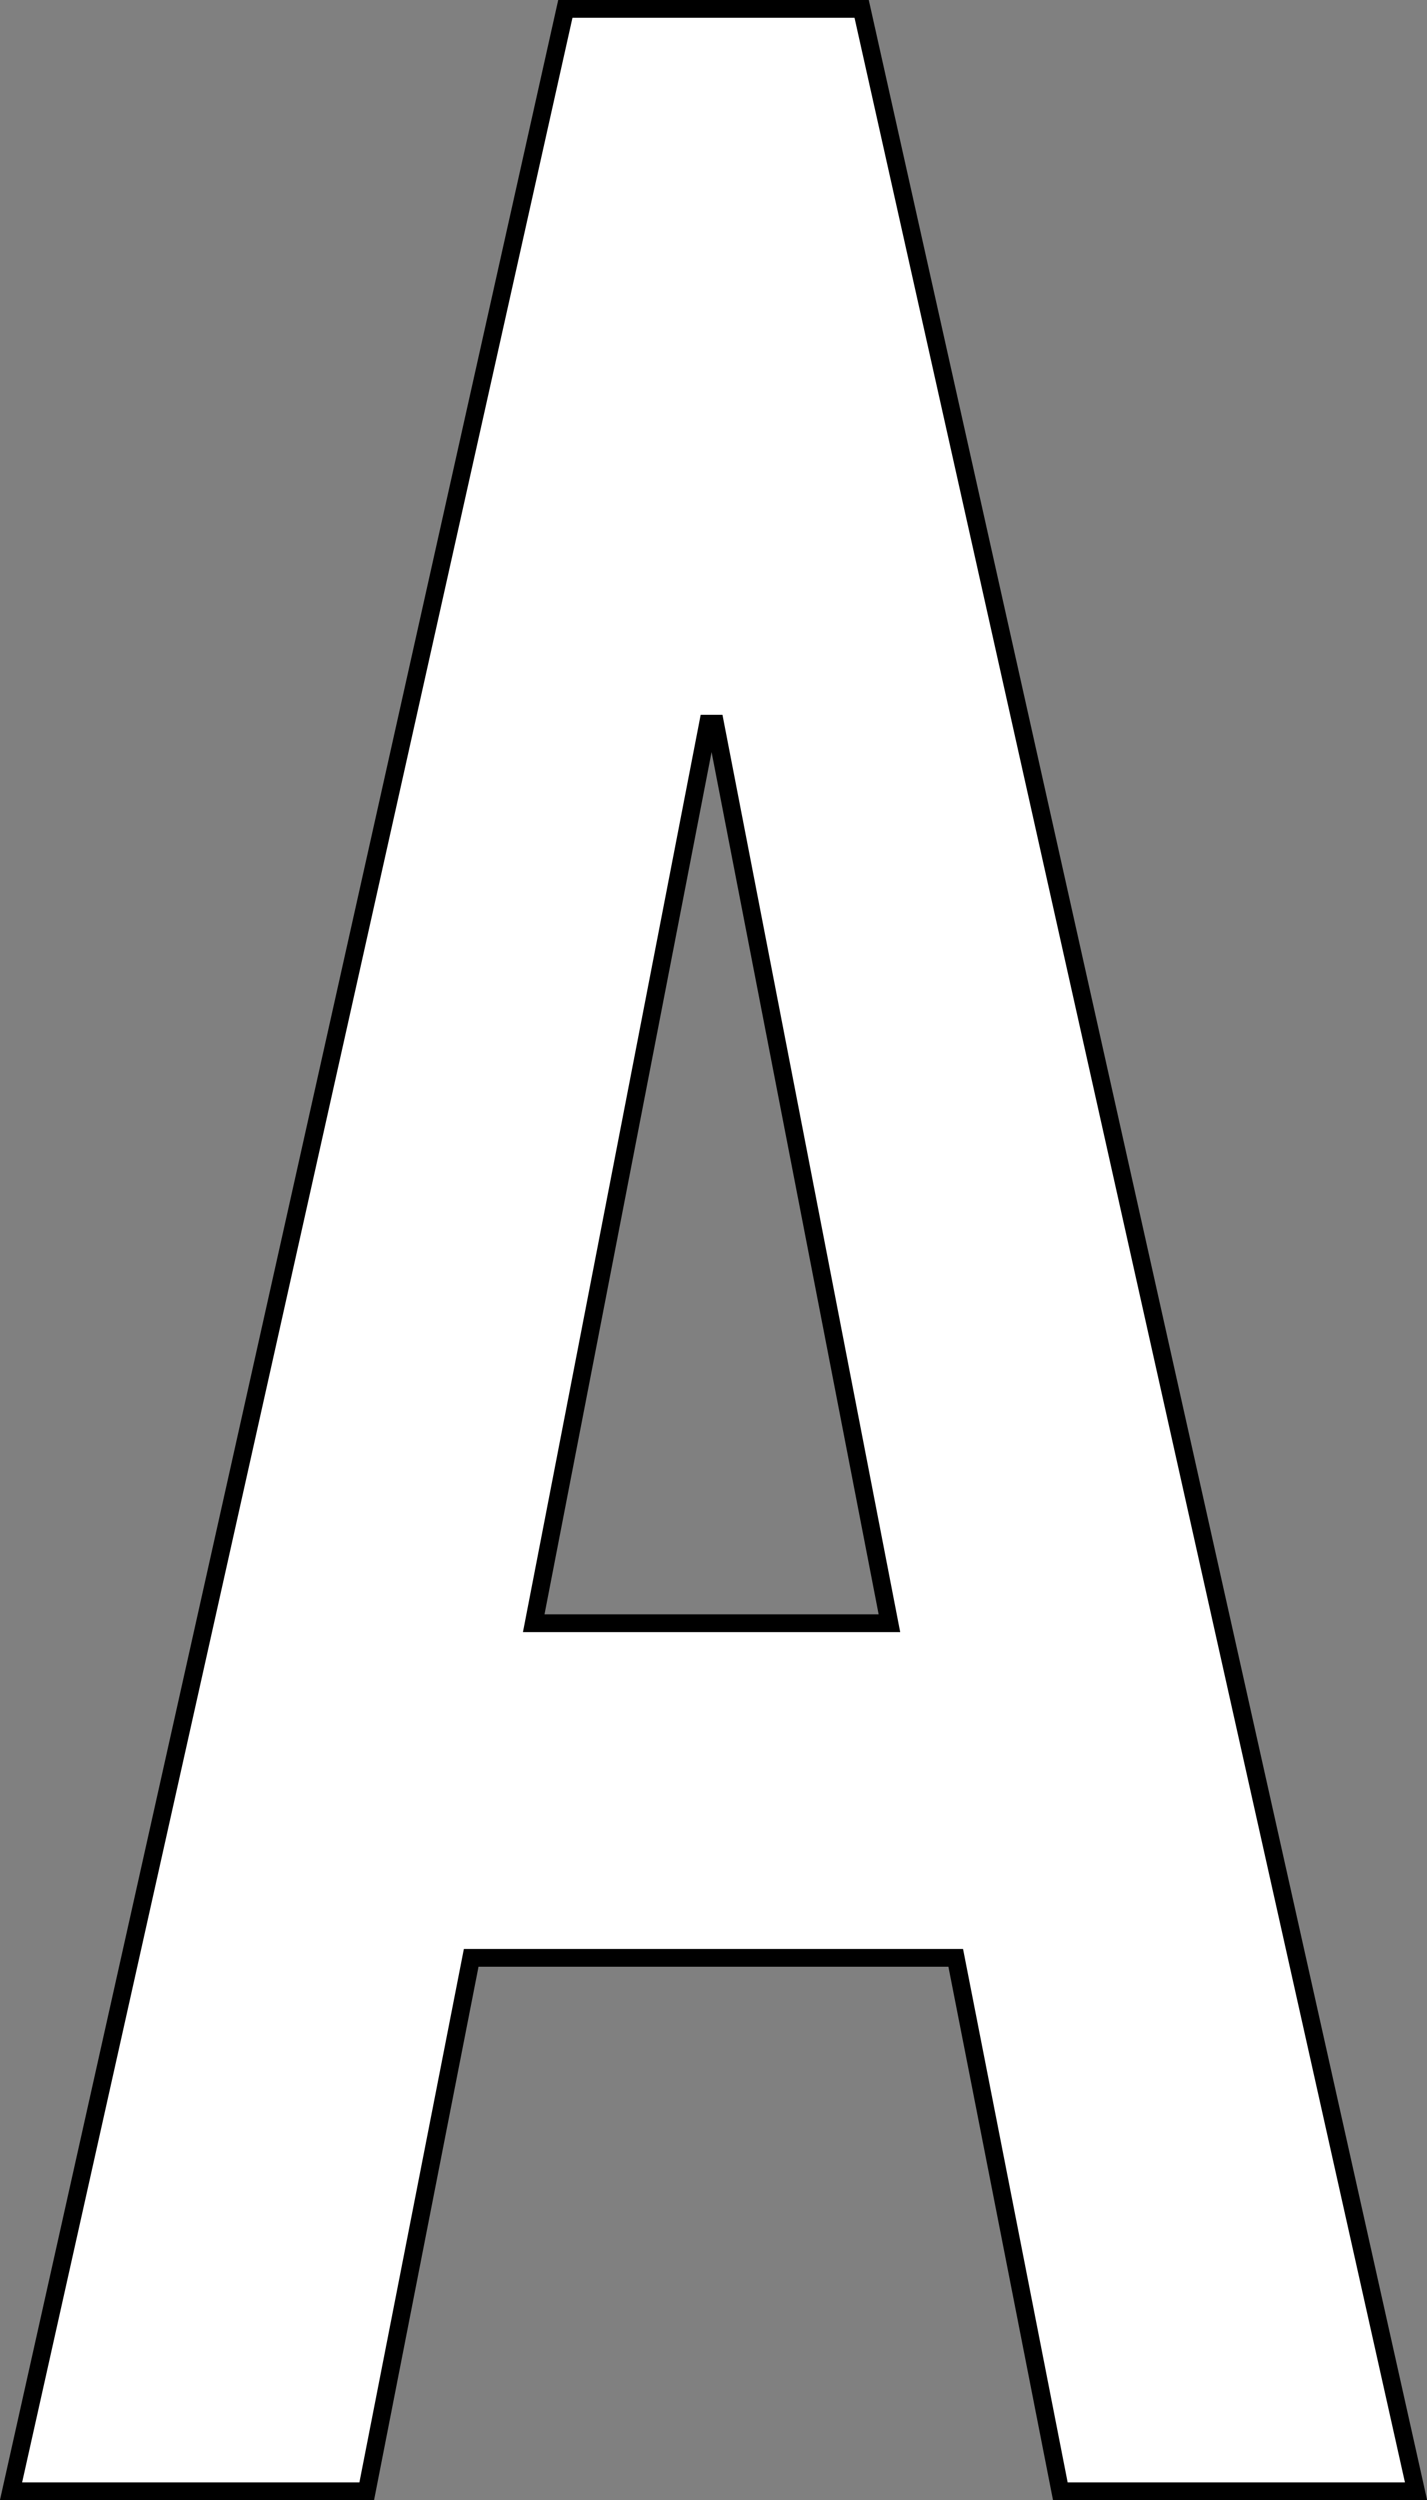 <svg xmlns="http://www.w3.org/2000/svg" width="40.118" height="70.276"><rect width="100%" height="100%" fill="#808080" stroke="none"/><path d="M.31 70.026L15.894.25h8.33L39.81 70.026h-10l-2.941-14.994H13.247L10.31 70.026zm24.695-24.4l-4.9-25.284h-.2l-4.9 25.284z" fill="#fff" stroke="#000" stroke-width=".5"/></svg>